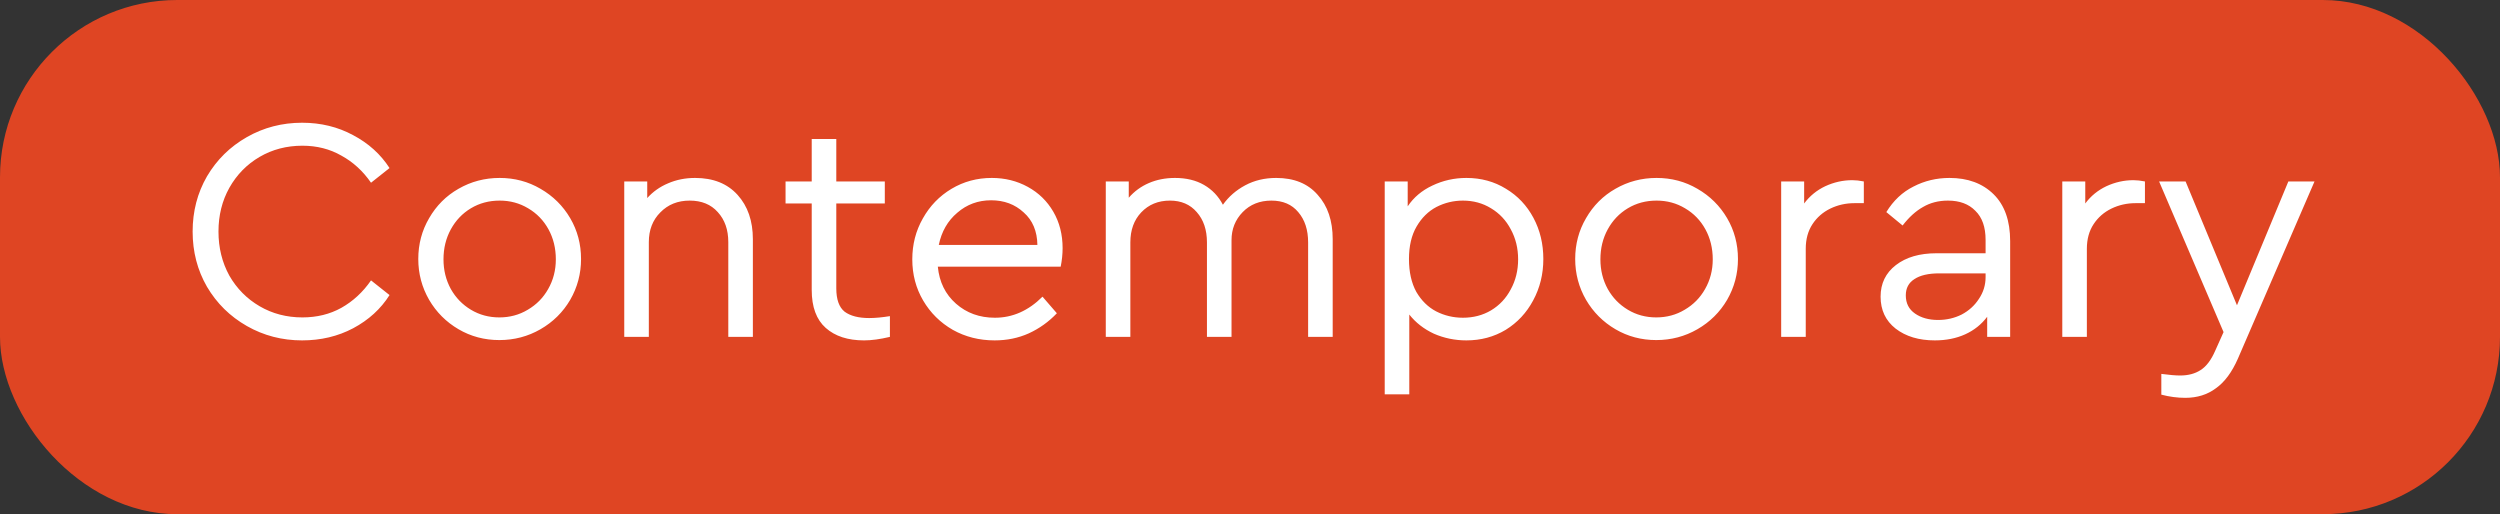 <?xml version="1.0" encoding="UTF-8"?> <svg xmlns="http://www.w3.org/2000/svg" width="141" height="29" viewBox="0 0 141 29" fill="none"><rect x="0" y="0" width="141" height="29" fill="#333333" stroke="none"/> <rect width="141" height="29" rx="10" fill="#DF4523"></rect> <path d="M17.038 19.198C15.91 19.198 14.872 18.928 13.924 18.388C12.976 17.848 12.226 17.11 11.674 16.174C11.134 15.238 10.864 14.2 10.864 13.06C10.864 11.92 11.134 10.882 11.674 9.946C12.226 9.01 12.976 8.272 13.924 7.732C14.872 7.192 15.91 6.922 17.038 6.922C18.094 6.922 19.054 7.156 19.918 7.624C20.782 8.08 21.466 8.698 21.97 9.478L20.926 10.306C20.47 9.646 19.912 9.136 19.252 8.776C18.604 8.404 17.872 8.218 17.056 8.218C16.168 8.218 15.364 8.428 14.644 8.848C13.924 9.268 13.354 9.85 12.934 10.594C12.526 11.326 12.322 12.148 12.322 13.06C12.322 13.972 12.526 14.8 12.934 15.544C13.354 16.276 13.924 16.852 14.644 17.272C15.364 17.692 16.168 17.902 17.056 17.902C17.872 17.902 18.604 17.722 19.252 17.362C19.912 16.99 20.47 16.474 20.926 15.814L21.97 16.642C21.478 17.422 20.794 18.046 19.918 18.514C19.054 18.97 18.094 19.198 17.038 19.198ZM28.163 19.18C27.323 19.18 26.555 18.976 25.859 18.568C25.163 18.16 24.611 17.608 24.203 16.912C23.795 16.204 23.591 15.436 23.591 14.608C23.591 13.768 23.795 13 24.203 12.304C24.611 11.596 25.163 11.044 25.859 10.648C26.567 10.24 27.341 10.036 28.181 10.036C29.021 10.036 29.789 10.24 30.485 10.648C31.193 11.056 31.751 11.608 32.159 12.304C32.567 13 32.771 13.768 32.771 14.608C32.771 15.436 32.567 16.204 32.159 16.912C31.751 17.608 31.193 18.16 30.485 18.568C29.777 18.976 29.003 19.18 28.163 19.18ZM28.163 17.902C28.751 17.902 29.285 17.758 29.765 17.47C30.257 17.182 30.641 16.792 30.917 16.3C31.205 15.796 31.349 15.238 31.349 14.626C31.349 14.002 31.211 13.438 30.935 12.934C30.659 12.43 30.275 12.034 29.783 11.746C29.303 11.458 28.769 11.314 28.181 11.314C27.581 11.314 27.041 11.458 26.561 11.746C26.081 12.034 25.703 12.43 25.427 12.934C25.151 13.438 25.013 14.002 25.013 14.626C25.013 15.238 25.151 15.796 25.427 16.3C25.703 16.792 26.081 17.182 26.561 17.47C27.041 17.758 27.575 17.902 28.163 17.902ZM39.204 10.036C40.224 10.036 41.022 10.354 41.598 10.99C42.174 11.626 42.462 12.46 42.462 13.492L42.462 19L41.076 19L41.076 13.654C41.076 12.958 40.878 12.394 40.482 11.962C40.098 11.53 39.57 11.314 38.898 11.314C38.226 11.314 37.674 11.536 37.242 11.98C36.81 12.412 36.594 12.97 36.594 13.654L36.594 19L35.208 19L35.208 10.234L36.504 10.234L36.504 11.17C36.828 10.81 37.218 10.534 37.674 10.342C38.142 10.138 38.652 10.036 39.204 10.036ZM50.191 17.83L50.191 19C49.639 19.132 49.153 19.198 48.733 19.198C47.821 19.198 47.101 18.964 46.573 18.496C46.045 18.028 45.781 17.314 45.781 16.354L45.781 11.476L44.305 11.476L44.305 10.234L45.781 10.234L45.781 7.84L47.167 7.84L47.167 10.234L49.903 10.234L49.903 11.476L47.167 11.476L47.167 16.264C47.167 16.888 47.323 17.326 47.635 17.578C47.959 17.818 48.421 17.938 49.021 17.938C49.357 17.938 49.747 17.902 50.191 17.83ZM59.823 15.04L52.893 15.04C52.977 15.904 53.319 16.6 53.919 17.128C54.519 17.656 55.251 17.92 56.115 17.92C57.111 17.92 58.005 17.524 58.797 16.732L59.607 17.668C59.151 18.148 58.623 18.526 58.023 18.802C57.435 19.066 56.793 19.198 56.097 19.198C55.233 19.198 54.447 19 53.739 18.604C53.031 18.196 52.473 17.644 52.065 16.948C51.657 16.252 51.453 15.478 51.453 14.626C51.453 13.786 51.651 13.018 52.047 12.322C52.443 11.614 52.983 11.056 53.667 10.648C54.351 10.24 55.107 10.036 55.935 10.036C56.679 10.036 57.357 10.204 57.969 10.54C58.581 10.876 59.061 11.344 59.409 11.944C59.757 12.544 59.931 13.228 59.931 13.996C59.931 14.332 59.895 14.68 59.823 15.04ZM55.899 11.296C55.167 11.296 54.531 11.53 53.991 11.998C53.451 12.454 53.103 13.06 52.947 13.816L58.509 13.816C58.497 13.036 58.239 12.424 57.735 11.98C57.243 11.524 56.631 11.296 55.899 11.296ZM71.978 10.036C72.986 10.036 73.766 10.354 74.318 10.99C74.882 11.614 75.164 12.448 75.164 13.492L75.164 19L73.778 19L73.778 13.672C73.778 12.964 73.592 12.394 73.22 11.962C72.86 11.53 72.356 11.314 71.708 11.314C71.048 11.314 70.508 11.53 70.088 11.962C69.668 12.394 69.458 12.922 69.458 13.546L69.458 19L68.072 19L68.072 13.672C68.072 12.964 67.88 12.394 67.496 11.962C67.124 11.53 66.62 11.314 65.984 11.314C65.324 11.314 64.784 11.536 64.364 11.98C63.956 12.412 63.752 12.976 63.752 13.672L63.752 19L62.366 19L62.366 10.234L63.662 10.234L63.662 11.152C63.974 10.792 64.352 10.516 64.796 10.324C65.24 10.132 65.732 10.036 66.272 10.036C66.908 10.036 67.454 10.168 67.91 10.432C68.366 10.696 68.72 11.068 68.972 11.548C69.296 11.092 69.716 10.726 70.232 10.45C70.748 10.174 71.33 10.036 71.978 10.036ZM82.706 10.036C83.534 10.036 84.278 10.24 84.938 10.648C85.598 11.044 86.114 11.59 86.486 12.286C86.858 12.982 87.044 13.756 87.044 14.608C87.044 15.46 86.852 16.24 86.468 16.948C86.096 17.644 85.58 18.196 84.92 18.604C84.26 19 83.522 19.198 82.706 19.198C82.058 19.198 81.446 19.072 80.87 18.82C80.306 18.556 79.844 18.196 79.484 17.74L79.484 22.24L78.098 22.24L78.098 10.234L79.394 10.234L79.394 11.638C79.73 11.134 80.192 10.744 80.78 10.468C81.38 10.18 82.022 10.036 82.706 10.036ZM82.508 17.92C83.096 17.92 83.624 17.782 84.092 17.506C84.572 17.218 84.944 16.822 85.208 16.318C85.484 15.814 85.622 15.25 85.622 14.626C85.622 14.002 85.484 13.438 85.208 12.934C84.944 12.43 84.572 12.034 84.092 11.746C83.624 11.458 83.096 11.314 82.508 11.314C81.98 11.314 81.482 11.434 81.014 11.674C80.558 11.914 80.186 12.28 79.898 12.772C79.61 13.264 79.466 13.876 79.466 14.608C79.466 15.34 79.604 15.958 79.88 16.462C80.168 16.954 80.54 17.32 80.996 17.56C81.464 17.8 81.968 17.92 82.508 17.92ZM93.413 19.18C92.573 19.18 91.805 18.976 91.109 18.568C90.413 18.16 89.861 17.608 89.453 16.912C89.045 16.204 88.841 15.436 88.841 14.608C88.841 13.768 89.045 13 89.453 12.304C89.861 11.596 90.413 11.044 91.109 10.648C91.817 10.24 92.591 10.036 93.431 10.036C94.271 10.036 95.039 10.24 95.735 10.648C96.443 11.056 97.001 11.608 97.409 12.304C97.817 13 98.021 13.768 98.021 14.608C98.021 15.436 97.817 16.204 97.409 16.912C97.001 17.608 96.443 18.16 95.735 18.568C95.027 18.976 94.253 19.18 93.413 19.18ZM93.413 17.902C94.001 17.902 94.535 17.758 95.015 17.47C95.507 17.182 95.891 16.792 96.167 16.3C96.455 15.796 96.599 15.238 96.599 14.626C96.599 14.002 96.461 13.438 96.185 12.934C95.909 12.43 95.525 12.034 95.033 11.746C94.553 11.458 94.019 11.314 93.431 11.314C92.831 11.314 92.291 11.458 91.811 11.746C91.331 12.034 90.953 12.43 90.677 12.934C90.401 13.438 90.263 14.002 90.263 14.626C90.263 15.238 90.401 15.796 90.677 16.3C90.953 16.792 91.331 17.182 91.811 17.47C92.291 17.758 92.825 17.902 93.413 17.902ZM105.12 10.234L105.12 11.458L104.598 11.458C104.106 11.458 103.65 11.56 103.23 11.764C102.81 11.968 102.474 12.262 102.222 12.646C101.97 13.03 101.844 13.492 101.844 14.032L101.844 19L100.458 19L100.458 10.234L101.754 10.234L101.754 11.476C102.066 11.056 102.462 10.732 102.942 10.504C103.434 10.276 103.944 10.162 104.472 10.162C104.664 10.162 104.88 10.186 105.12 10.234ZM109.953 10.036C110.985 10.036 111.813 10.342 112.437 10.954C113.061 11.566 113.373 12.448 113.373 13.6L113.373 19L112.077 19L112.077 17.866C111.753 18.298 111.339 18.628 110.835 18.856C110.331 19.084 109.761 19.198 109.125 19.198C108.225 19.198 107.487 18.976 106.911 18.532C106.347 18.088 106.065 17.488 106.065 16.732C106.065 15.988 106.353 15.394 106.929 14.95C107.505 14.506 108.267 14.284 109.215 14.284L111.987 14.284L111.987 13.528C111.987 12.808 111.795 12.262 111.411 11.89C111.039 11.506 110.523 11.314 109.863 11.314C109.335 11.314 108.867 11.434 108.459 11.674C108.051 11.902 107.667 12.25 107.307 12.718L106.389 11.962C106.785 11.314 107.295 10.834 107.919 10.522C108.543 10.198 109.221 10.036 109.953 10.036ZM109.305 18.046C109.785 18.046 110.229 17.944 110.637 17.74C111.045 17.524 111.369 17.23 111.609 16.858C111.861 16.486 111.987 16.078 111.987 15.634L111.987 15.418L109.377 15.418C108.765 15.418 108.297 15.526 107.973 15.742C107.649 15.946 107.487 16.252 107.487 16.66C107.487 17.104 107.661 17.446 108.009 17.686C108.357 17.926 108.789 18.046 109.305 18.046ZM120.975 10.234L120.975 11.458L120.453 11.458C119.961 11.458 119.505 11.56 119.085 11.764C118.665 11.968 118.329 12.262 118.077 12.646C117.825 13.03 117.699 13.492 117.699 14.032L117.699 19L116.313 19L116.313 10.234L117.609 10.234L117.609 11.476C117.921 11.056 118.317 10.732 118.797 10.504C119.289 10.276 119.799 10.162 120.327 10.162C120.519 10.162 120.735 10.186 120.975 10.234ZM130.539 10.234L126.219 20.224C125.883 20.992 125.469 21.55 124.977 21.898C124.497 22.258 123.921 22.438 123.249 22.438C122.805 22.438 122.355 22.378 121.899 22.258L121.899 21.088C122.355 21.148 122.709 21.178 122.961 21.178C123.417 21.178 123.801 21.076 124.113 20.872C124.437 20.668 124.713 20.302 124.941 19.774L125.409 18.73L121.773 10.234L123.267 10.234L126.165 17.218L129.063 10.234L130.539 10.234Z" fill="white"></path> </svg> 